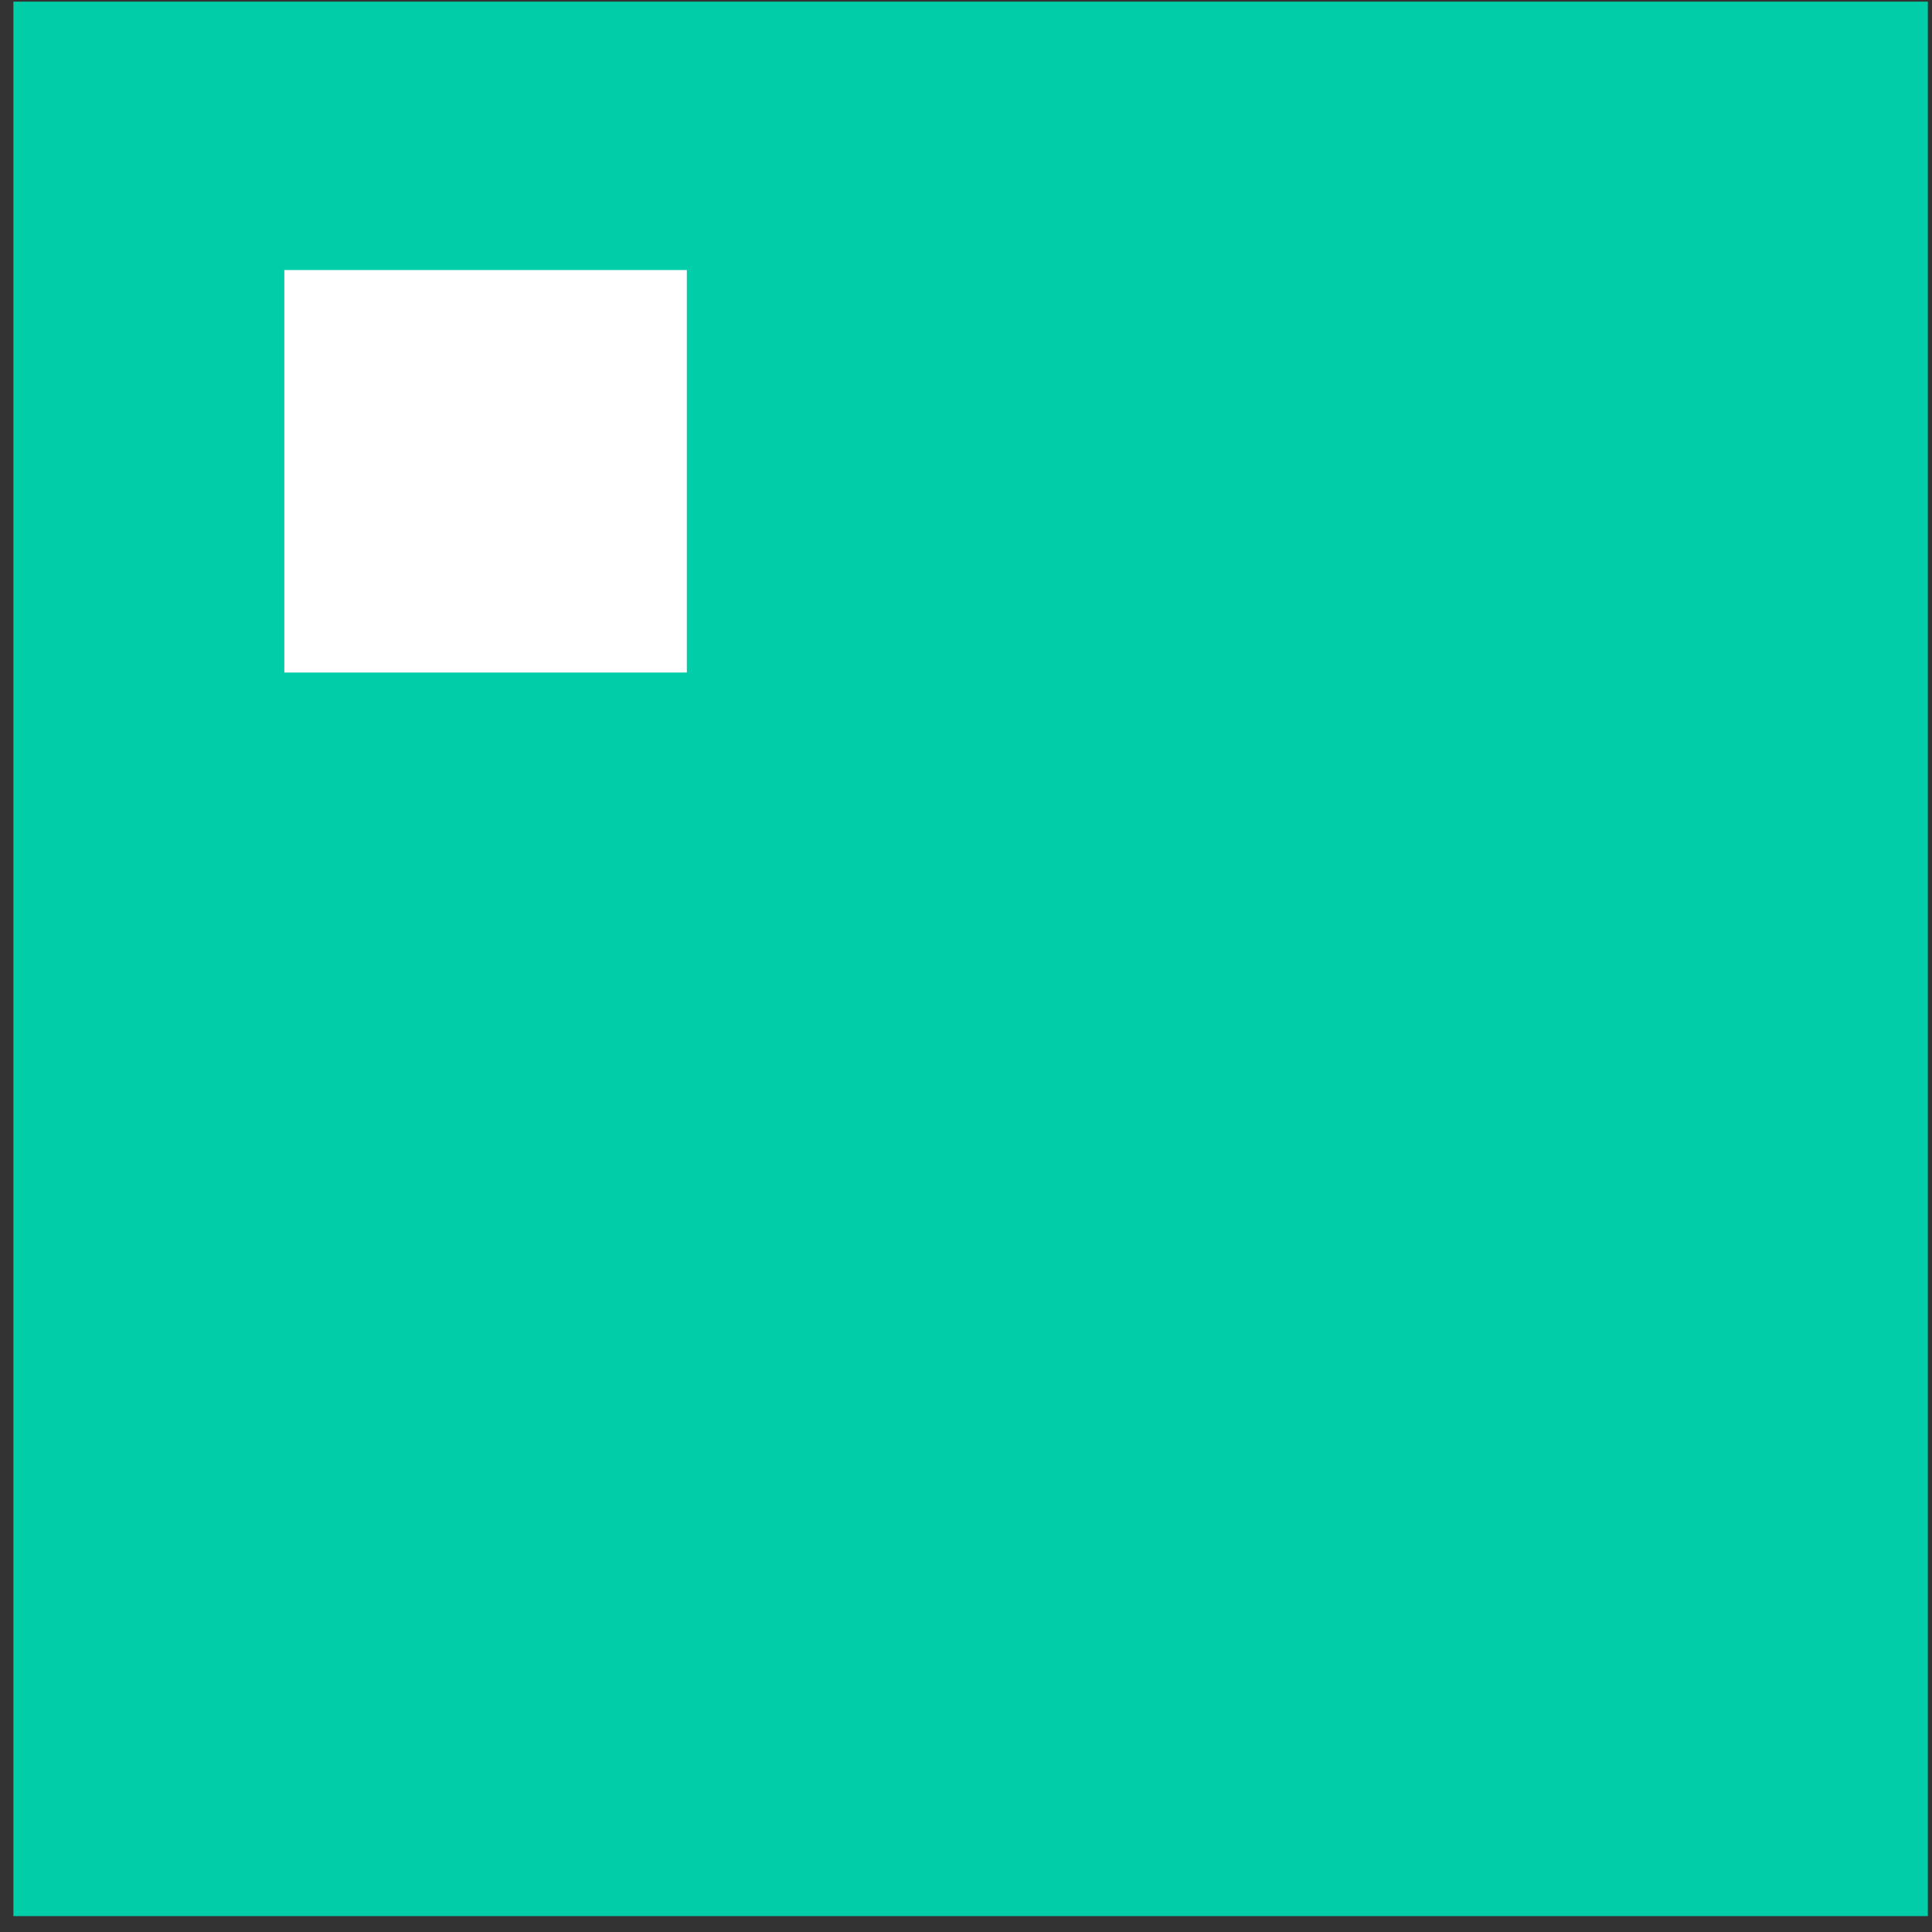 <svg width="48" height="48" viewBox="0 0 48 48" fill="none" xmlns="http://www.w3.org/2000/svg">
<rect x="0" y="0" width="48" height="48" fill="#333333" stroke="none"/>
<rect x="0.333" y="0.041" width="47.564" height="47.564" fill="#01CEA9"/>
<rect x="7.064" y="6.709" width="10" height="10" fill="white"/>
</svg>
